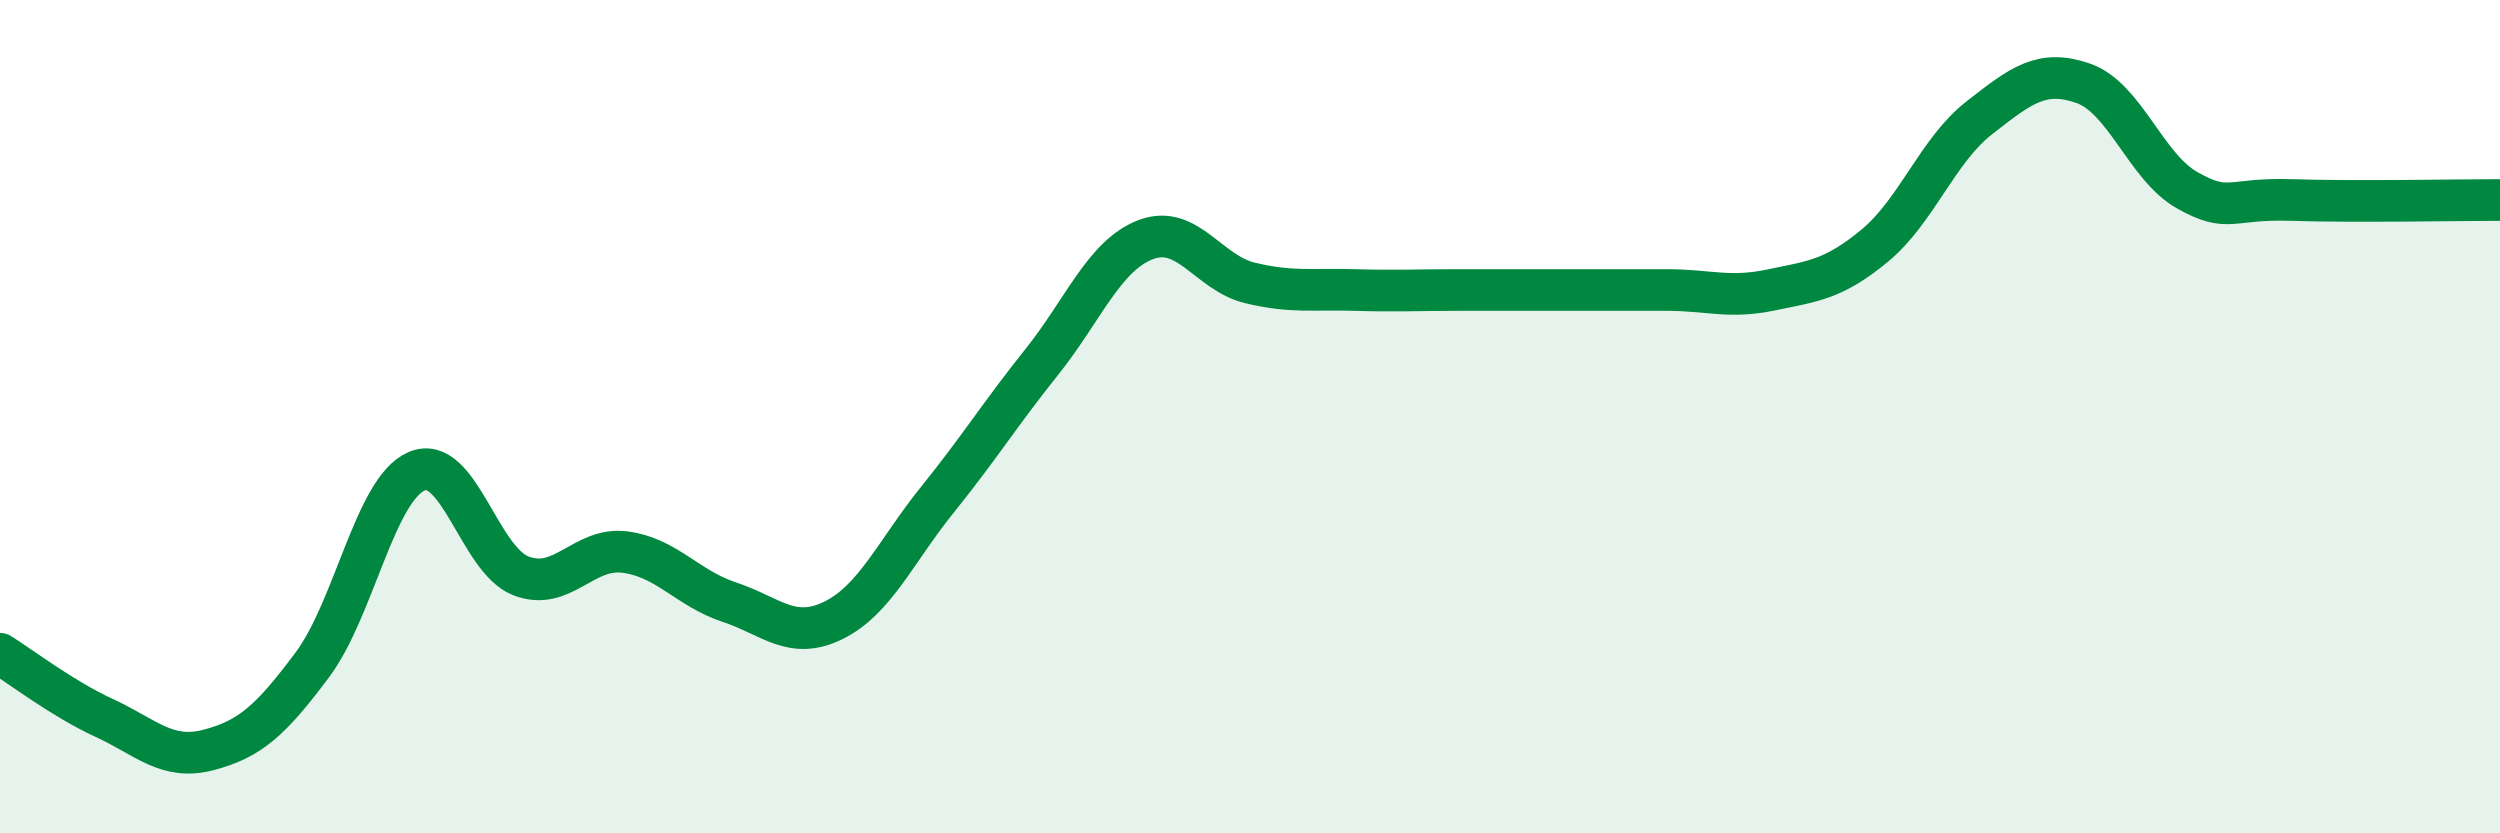
    <svg width="60" height="20" viewBox="0 0 60 20" xmlns="http://www.w3.org/2000/svg">
      <path
        d="M 0,15.69 C 0.5,16 1.5,16.77 2.5,17.23 C 3.5,17.69 4,18.26 5,18 C 6,17.74 6.5,17.29 7.5,15.95 C 8.5,14.61 9,11.74 10,11.31 C 11,10.88 11.5,13.43 12.5,13.82 C 13.5,14.21 14,13.12 15,13.25 C 16,13.38 16.5,14.12 17.5,14.45 C 18.5,14.78 19,15.38 20,14.89 C 21,14.4 21.5,13.23 22.5,11.99 C 23.5,10.75 24,9.94 25,8.69 C 26,7.44 26.5,6.13 27.5,5.75 C 28.5,5.37 29,6.55 30,6.79 C 31,7.03 31.5,6.93 32.5,6.96 C 33.5,6.99 34,6.96 35,6.96 C 36,6.96 36.5,6.96 37.5,6.96 C 38.5,6.96 39,6.96 40,6.96 C 41,6.96 41.5,7.17 42.5,6.96 C 43.5,6.75 44,6.72 45,5.89 C 46,5.06 46.5,3.61 47.5,2.83 C 48.5,2.05 49,1.65 50,2 C 51,2.35 51.5,4.01 52.5,4.57 C 53.5,5.13 53.5,4.75 55,4.8 C 56.5,4.85 59,4.8 60,4.8L60 20L0 20Z"
        fill="#008740"
        opacity="0.1"
        stroke-linecap="round"
        stroke-linejoin="round"
      />
      <path
        d="M 0,15.69 C 0.5,16 1.5,16.77 2.5,17.23 C 3.5,17.69 4,18.26 5,18 C 6,17.74 6.5,17.29 7.5,15.95 C 8.5,14.61 9,11.74 10,11.31 C 11,10.88 11.5,13.43 12.5,13.82 C 13.5,14.21 14,13.12 15,13.25 C 16,13.38 16.5,14.12 17.5,14.45 C 18.5,14.78 19,15.38 20,14.89 C 21,14.4 21.5,13.23 22.5,11.99 C 23.5,10.75 24,9.94 25,8.69 C 26,7.44 26.5,6.13 27.5,5.75 C 28.5,5.37 29,6.55 30,6.79 C 31,7.03 31.5,6.93 32.5,6.96 C 33.5,6.99 34,6.96 35,6.96 C 36,6.96 36.5,6.96 37.5,6.96 C 38.5,6.96 39,6.96 40,6.96 C 41,6.96 41.5,7.17 42.5,6.96 C 43.5,6.75 44,6.72 45,5.89 C 46,5.06 46.5,3.61 47.5,2.83 C 48.5,2.05 49,1.65 50,2 C 51,2.35 51.5,4.01 52.5,4.57 C 53.5,5.13 53.5,4.75 55,4.8 C 56.5,4.85 59,4.8 60,4.8"
        stroke="#008740"
        stroke-width="1"
        fill="none"
        stroke-linecap="round"
        stroke-linejoin="round"
      />
    </svg>
  